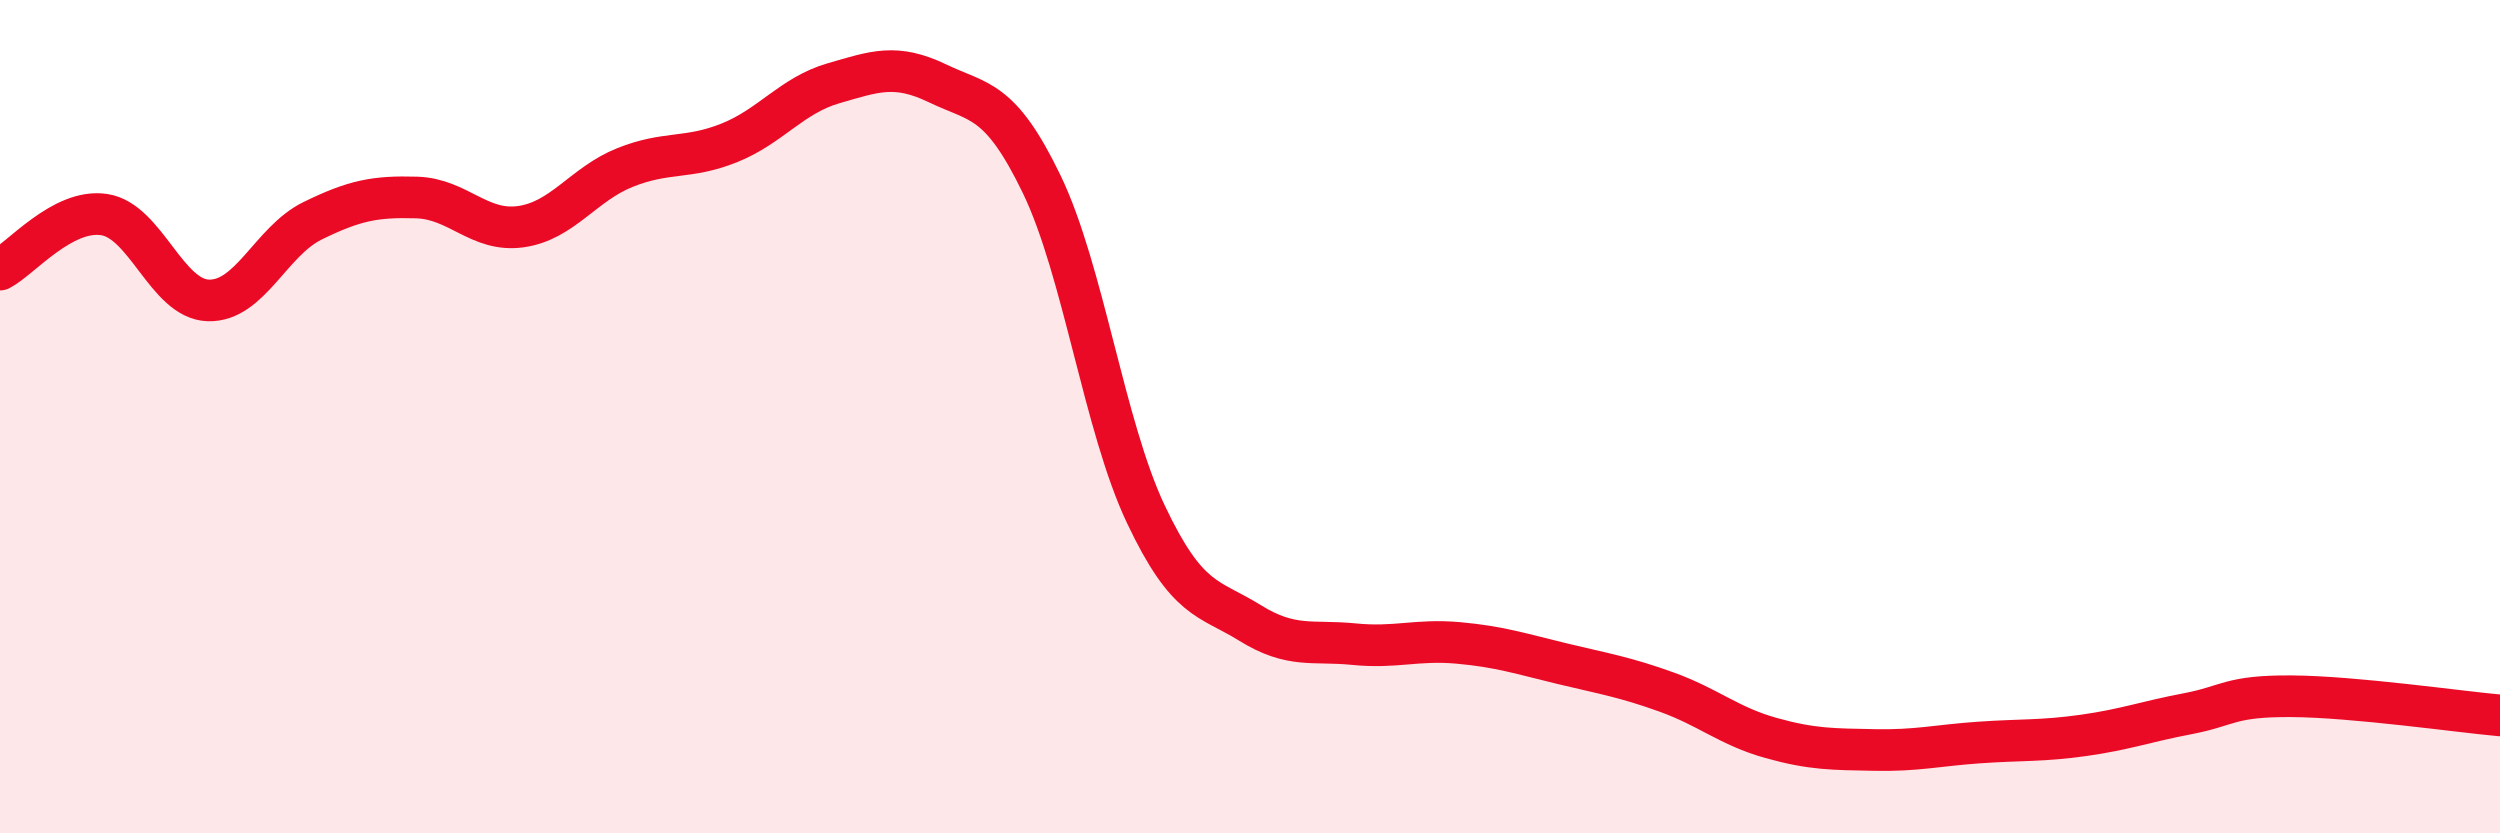 
    <svg width="60" height="20" viewBox="0 0 60 20" xmlns="http://www.w3.org/2000/svg">
      <path
        d="M 0,6.47 C 0.5,6.21 1.5,5 2.5,5.15 C 3.5,5.3 4,7.18 5,7.21 C 6,7.24 6.5,5.79 7.5,5.3 C 8.5,4.81 9,4.71 10,4.74 C 11,4.77 11.5,5.58 12.5,5.44 C 13.5,5.3 14,4.42 15,4.02 C 16,3.62 16.5,3.83 17.5,3.43 C 18.5,3.03 19,2.29 20,2 C 21,1.71 21.5,1.52 22.5,2 C 23.5,2.48 24,2.35 25,4.42 C 26,6.49 26.5,10.23 27.5,12.34 C 28.5,14.45 29,14.33 30,14.95 C 31,15.57 31.5,15.36 32.5,15.46 C 33.5,15.56 34,15.34 35,15.43 C 36,15.52 36.5,15.69 37.5,15.93 C 38.5,16.17 39,16.25 40,16.61 C 41,16.97 41.5,17.43 42.5,17.71 C 43.5,17.99 44,17.98 45,18 C 46,18.02 46.5,17.89 47.5,17.82 C 48.5,17.75 49,17.79 50,17.65 C 51,17.51 51.5,17.32 52.5,17.13 C 53.5,16.94 53.5,16.7 55,16.71 C 56.5,16.72 59,17.08 60,17.17L60 20L0 20Z"
        fill="#EB0A25"
        opacity="0.1"
        stroke-linecap="round"
        stroke-linejoin="round"
      />
      <path
        d="M 0,6.47 C 0.5,6.21 1.5,5 2.5,5.15 C 3.5,5.3 4,7.18 5,7.21 C 6,7.24 6.5,5.79 7.5,5.3 C 8.5,4.81 9,4.71 10,4.74 C 11,4.77 11.5,5.58 12.5,5.44 C 13.5,5.3 14,4.42 15,4.02 C 16,3.62 16.5,3.83 17.5,3.43 C 18.5,3.03 19,2.29 20,2 C 21,1.71 21.5,1.52 22.5,2 C 23.5,2.48 24,2.35 25,4.42 C 26,6.49 26.5,10.23 27.5,12.34 C 28.5,14.45 29,14.33 30,14.95 C 31,15.57 31.5,15.36 32.5,15.46 C 33.5,15.56 34,15.34 35,15.43 C 36,15.52 36.5,15.69 37.5,15.93 C 38.5,16.17 39,16.25 40,16.61 C 41,16.97 41.5,17.43 42.5,17.71 C 43.5,17.99 44,17.98 45,18 C 46,18.02 46.5,17.89 47.5,17.82 C 48.5,17.75 49,17.79 50,17.65 C 51,17.51 51.5,17.32 52.5,17.13 C 53.5,16.94 53.5,16.7 55,16.71 C 56.5,16.72 59,17.08 60,17.17"
        stroke="#EB0A25"
        stroke-width="1"
        fill="none"
        stroke-linecap="round"
        stroke-linejoin="round"
      />
    </svg>
  